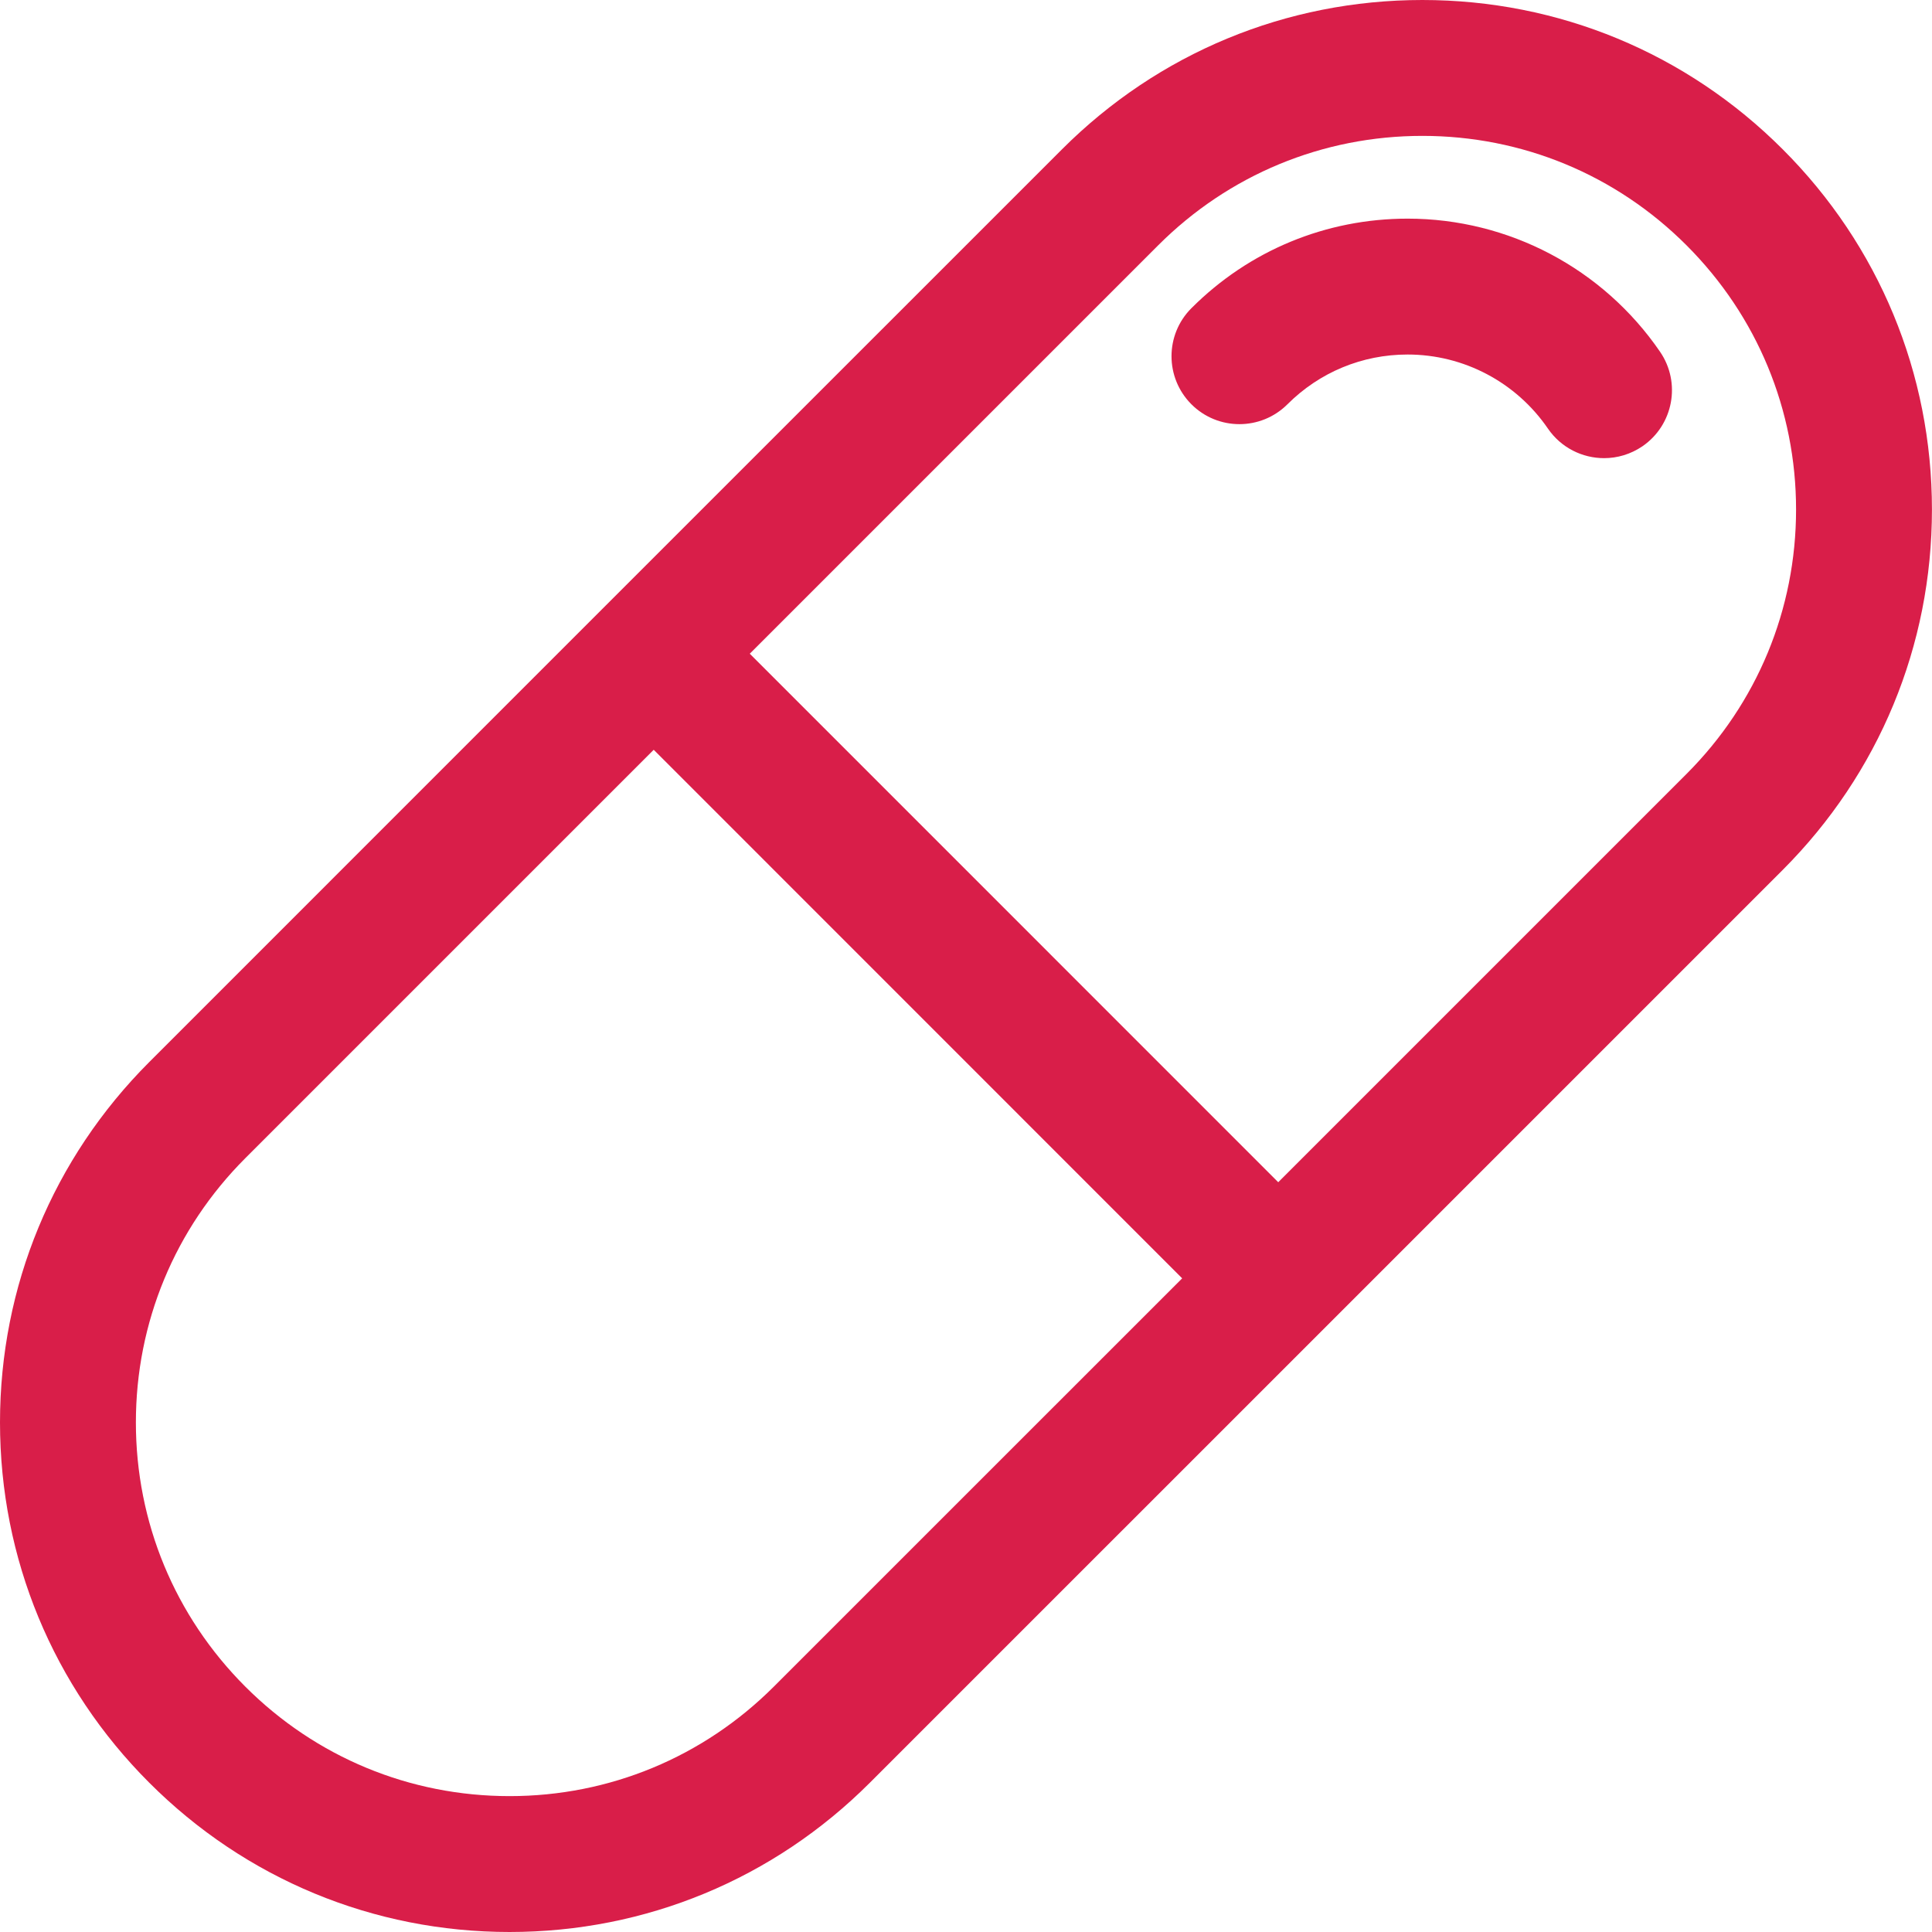 <svg width="36" height="36" viewBox="0 0 36 36" fill="none" xmlns="http://www.w3.org/2000/svg">
<path d="M33.218 2.782C31.425 0.988 29.04 0 26.504 0C23.967 0 21.583 0.988 19.789 2.782L11.285 11.285L2.781 19.79C0.988 21.584 0 23.969 0 26.505C0 29.041 0.988 31.426 2.781 33.218C4.574 35.012 6.959 36 9.495 36C12.032 36 14.416 35.012 16.209 33.218L24.713 24.715L33.218 16.21C35.011 14.416 35.999 12.031 35.999 9.495C35.999 6.959 35.011 4.574 33.218 2.782ZM14.419 31.428C13.103 32.743 11.355 33.468 9.495 33.468C7.635 33.468 5.887 32.744 4.571 31.428C3.256 30.112 2.532 28.364 2.532 26.505C2.532 24.646 3.257 22.896 4.571 21.581L12.181 13.971L22.028 23.82L14.419 31.428ZM31.427 14.42L23.818 22.029L13.971 12.181L21.58 4.572C22.895 3.257 24.644 2.532 26.504 2.532C28.364 2.532 30.112 3.256 31.427 4.572C32.742 5.888 33.467 7.636 33.467 9.495C33.467 11.354 32.742 13.104 31.427 14.42Z" fill="#D91E49"/>
<path d="M29.89 8.537C29.486 8.537 29.089 8.344 28.844 7.987C28.251 7.121 27.274 6.606 26.229 6.606C25.383 6.606 24.589 6.935 23.99 7.533C23.495 8.027 22.694 8.027 22.2 7.533C21.706 7.038 21.706 6.237 22.2 5.743C23.276 4.666 24.707 4.074 26.229 4.074C28.11 4.074 29.868 5.001 30.933 6.555C31.328 7.132 31.181 7.92 30.604 8.316C30.385 8.465 30.136 8.537 29.89 8.537Z" fill="#D91E49"/>
</svg>
